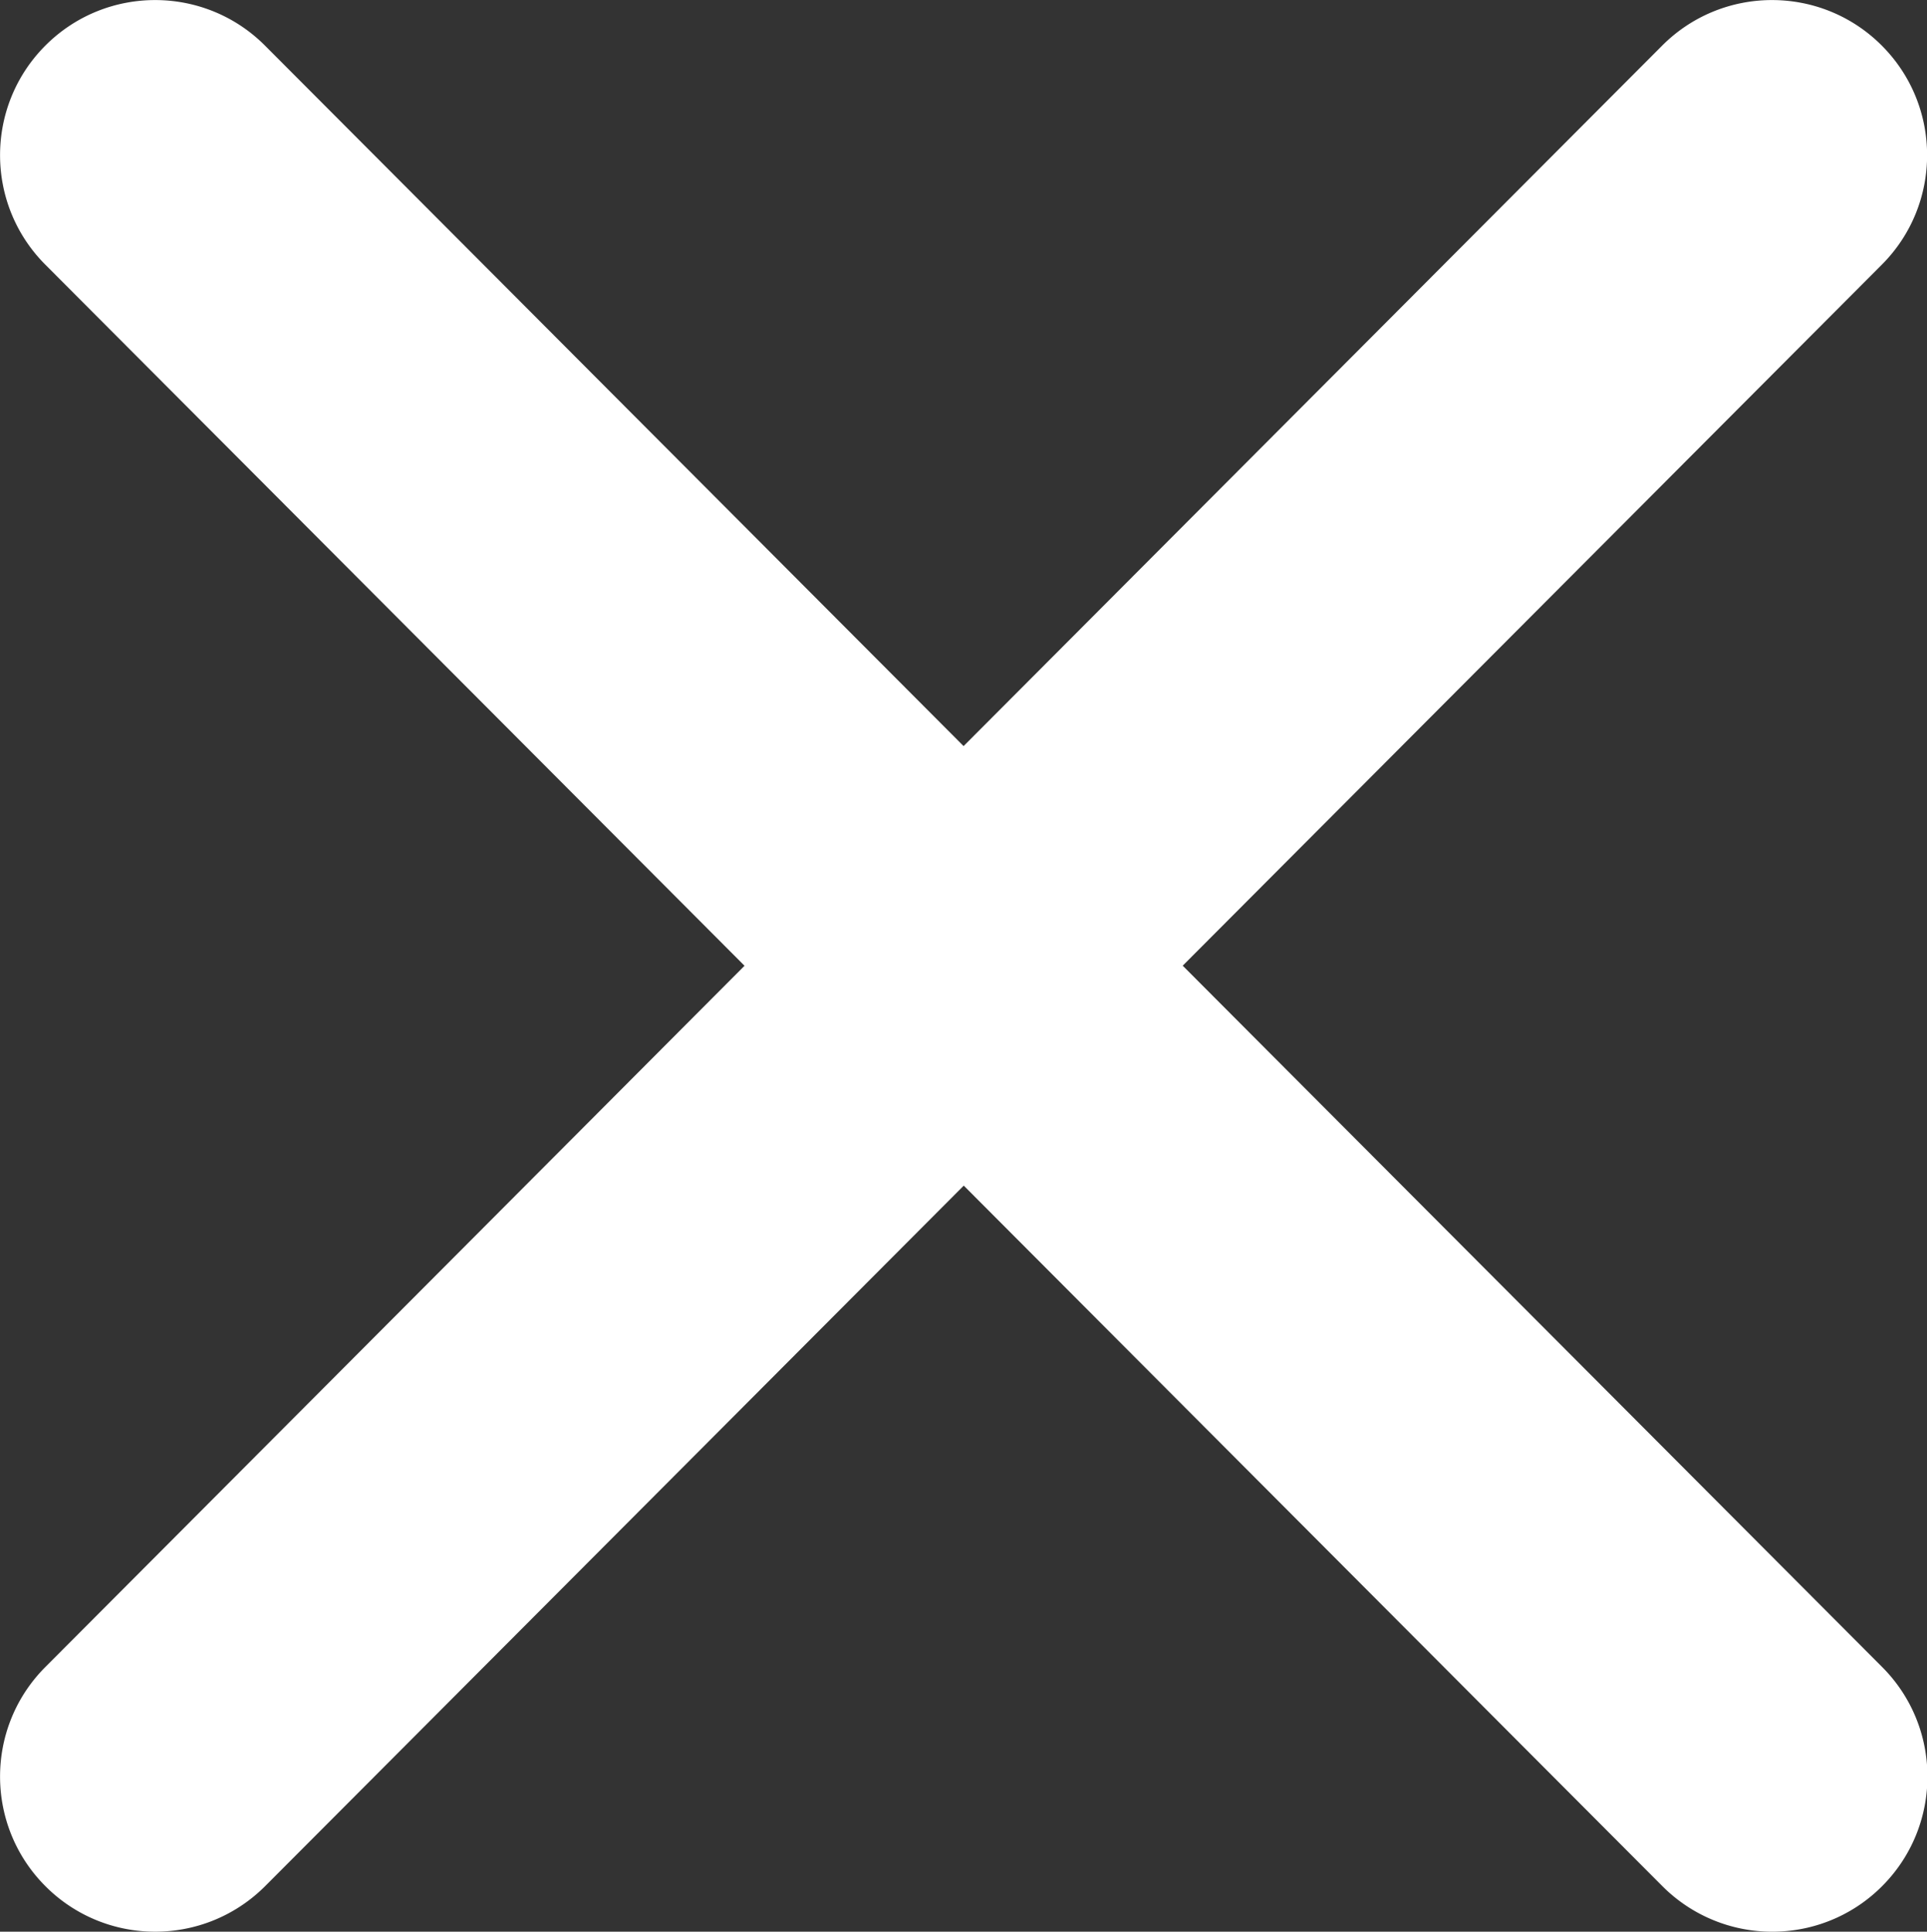 <svg xmlns="http://www.w3.org/2000/svg" data-name="Layer 1" viewBox="0 0 113.13 113.43"><rect x="0" y="0" width="113.13" height="113.43" fill="#333333" stroke="none"/><path d="m69.43 56.71 41.05-41.17c3.55-3.56 3.54-9.33-.02-12.88-3.56-3.55-9.33-3.54-12.88.02L56.57 43.81 15.56 2.68C12.01-.88 6.24-.89 2.68 2.66c-3.56 3.55-3.57 9.32-.02 12.88l41.05 41.17L2.66 97.89c-3.55 3.56-3.54 9.33.02 12.88a9.065 9.065 0 0 0 5.59 2.62c2.61.24 5.3-.64 7.3-2.64l41.01-41.13 41.01 41.13a9.1 9.1 0 0 0 7.3 2.64 9.065 9.065 0 0 0 5.59-2.62c3.56-3.55 3.57-9.32.02-12.88L69.45 56.72Z" style="fill:#fff;stroke-width:0"/></svg>